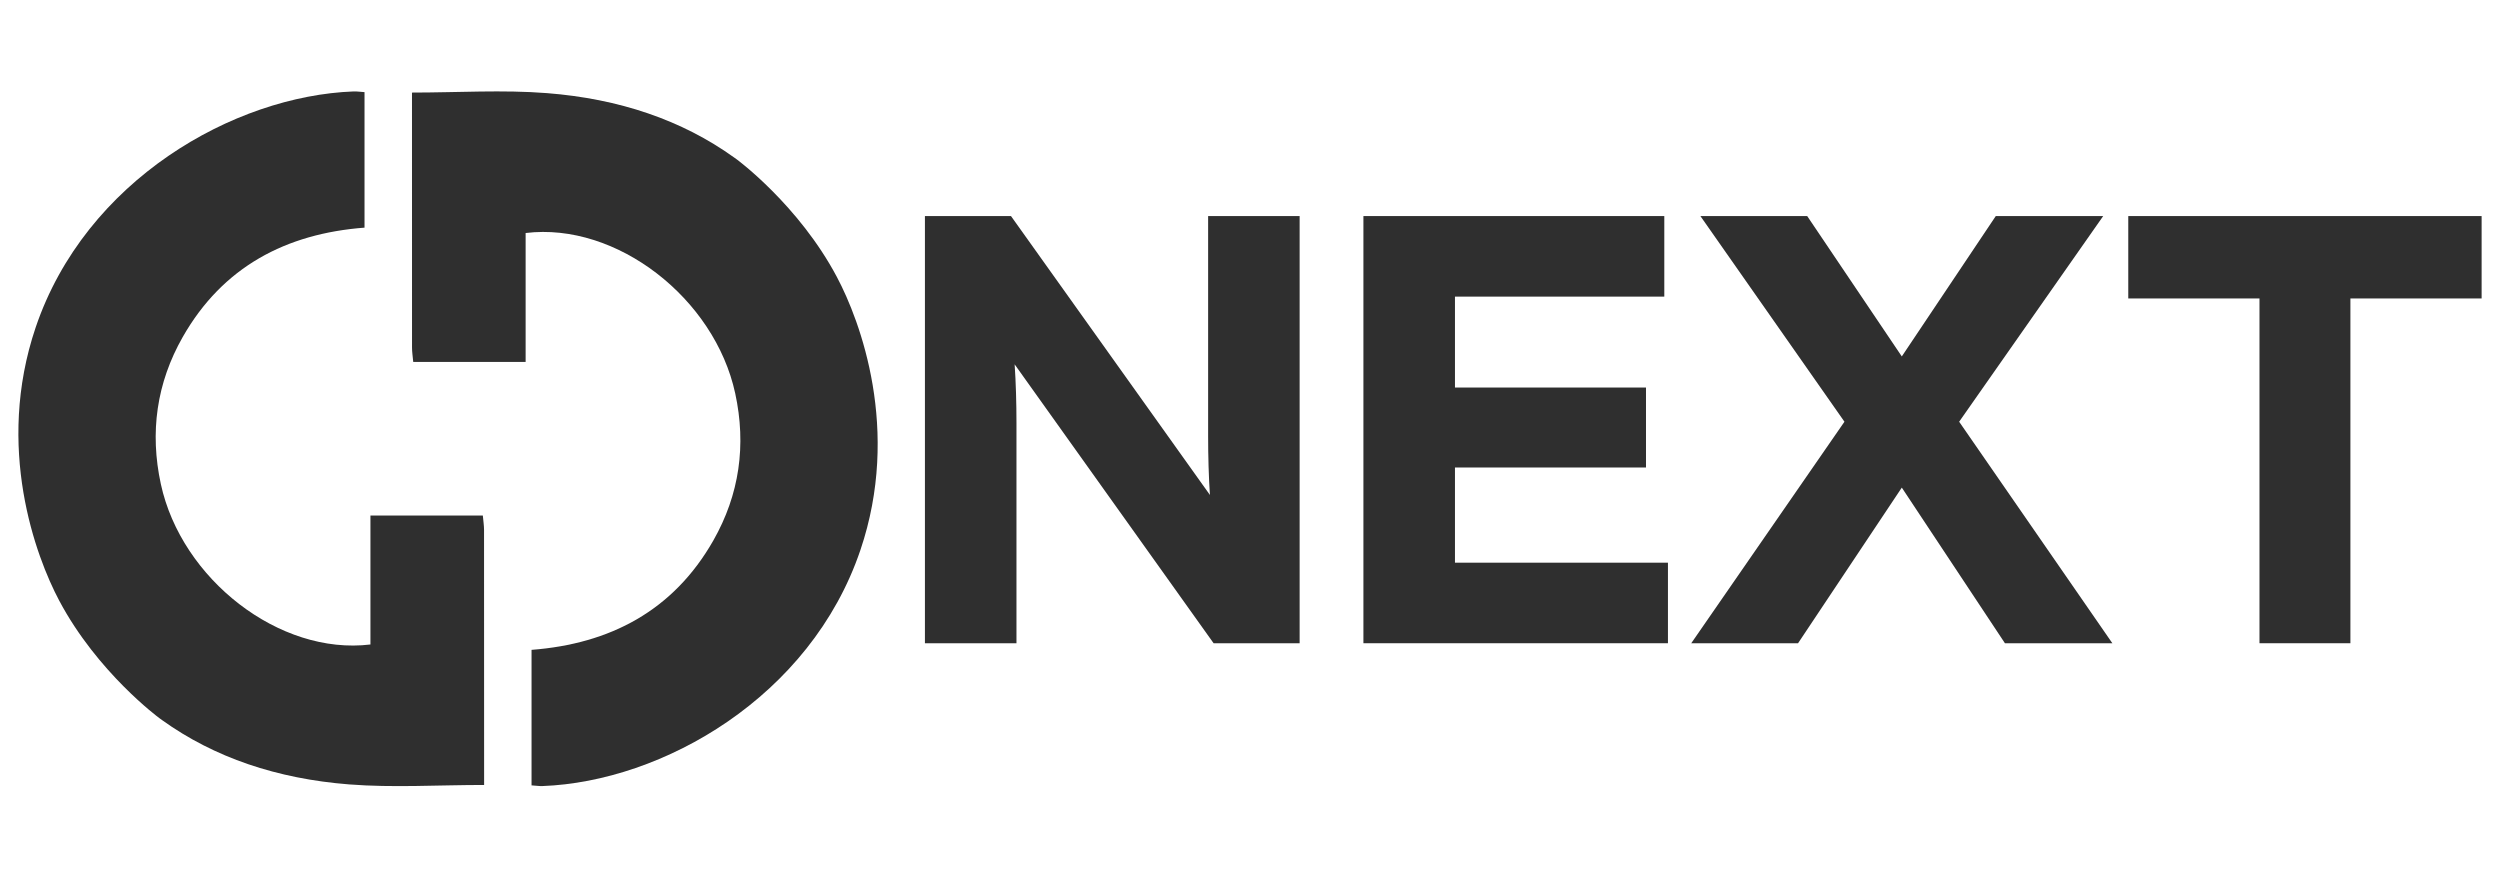 <svg width="68" height="24" viewBox="0 0 68 24" fill="none" xmlns="http://www.w3.org/2000/svg">
<path d="M0.97 8.906C2.324 4.906 6.356 2.608 9.621 2.487C9.702 2.484 9.784 2.497 9.915 2.506C9.915 3.72 9.915 4.926 9.915 6.192C7.782 6.354 6.058 7.256 4.97 9.167C4.259 10.417 4.07 11.759 4.375 13.167C4.935 15.752 7.602 17.832 10.076 17.53C10.076 16.383 10.076 15.221 10.076 14.023C11.144 14.023 12.123 14.023 13.133 14.023C13.147 14.176 13.166 14.295 13.166 14.414C13.168 16.7 13.168 18.987 13.168 21.351C11.915 21.351 10.699 21.43 9.496 21.336C7.539 21.182 5.828 20.607 4.406 19.585C4.387 19.571 4.362 19.553 4.333 19.532C4.333 19.532 2.65 18.295 1.609 16.334C0.973 15.135 -0.135 12.171 0.97 8.906Z" fill="#2F2F2F"/>
<path d="M23.403 14.961C22.049 18.962 18.018 21.26 14.752 21.381C14.671 21.384 14.59 21.371 14.458 21.362C14.458 20.148 14.458 18.942 14.458 17.676C16.591 17.513 18.315 16.612 19.403 14.701C20.114 13.451 20.303 12.109 19.998 10.7C19.439 8.116 16.771 6.036 14.297 6.338C14.297 7.485 14.297 8.647 14.297 9.845C13.229 9.845 12.251 9.845 11.24 9.845C11.226 9.692 11.207 9.573 11.207 9.454C11.205 7.168 11.206 4.882 11.206 2.518C12.458 2.518 13.674 2.438 14.877 2.533C16.834 2.686 18.545 3.262 19.967 4.283C19.987 4.297 20.012 4.315 20.041 4.336C20.041 4.336 21.724 5.574 22.764 7.535C23.401 8.734 24.508 11.697 23.403 14.961Z" fill="#2F2F2F"/>
<path d="M27.648 17.496V11.504C27.648 10.973 27.632 10.392 27.598 9.91L33.01 17.496H35.35V5.877H32.861V11.869C32.861 12.4 32.877 12.981 32.91 13.463L27.499 5.877H25.158V17.496H27.648Z" fill="#2F2F2F"/>
<path d="M37.085 5.877V17.496H45.368V15.305H39.575V12.716H44.771V10.541H39.575V8.068H45.269V5.877H37.085Z" fill="#2F2F2F"/>
<path d="M48.907 17.496L51.729 13.263L54.534 17.496H57.456L53.289 11.471L57.207 5.877H54.285L51.729 9.695L49.156 5.877H46.251L50.169 11.471L46.002 17.496H48.907Z" fill="#2F2F2F"/>
<path d="M57.889 5.877V8.118H61.458V17.496H63.931V8.118H67.5V5.877H57.889Z" fill="#2F2F2F"/>
</svg>
